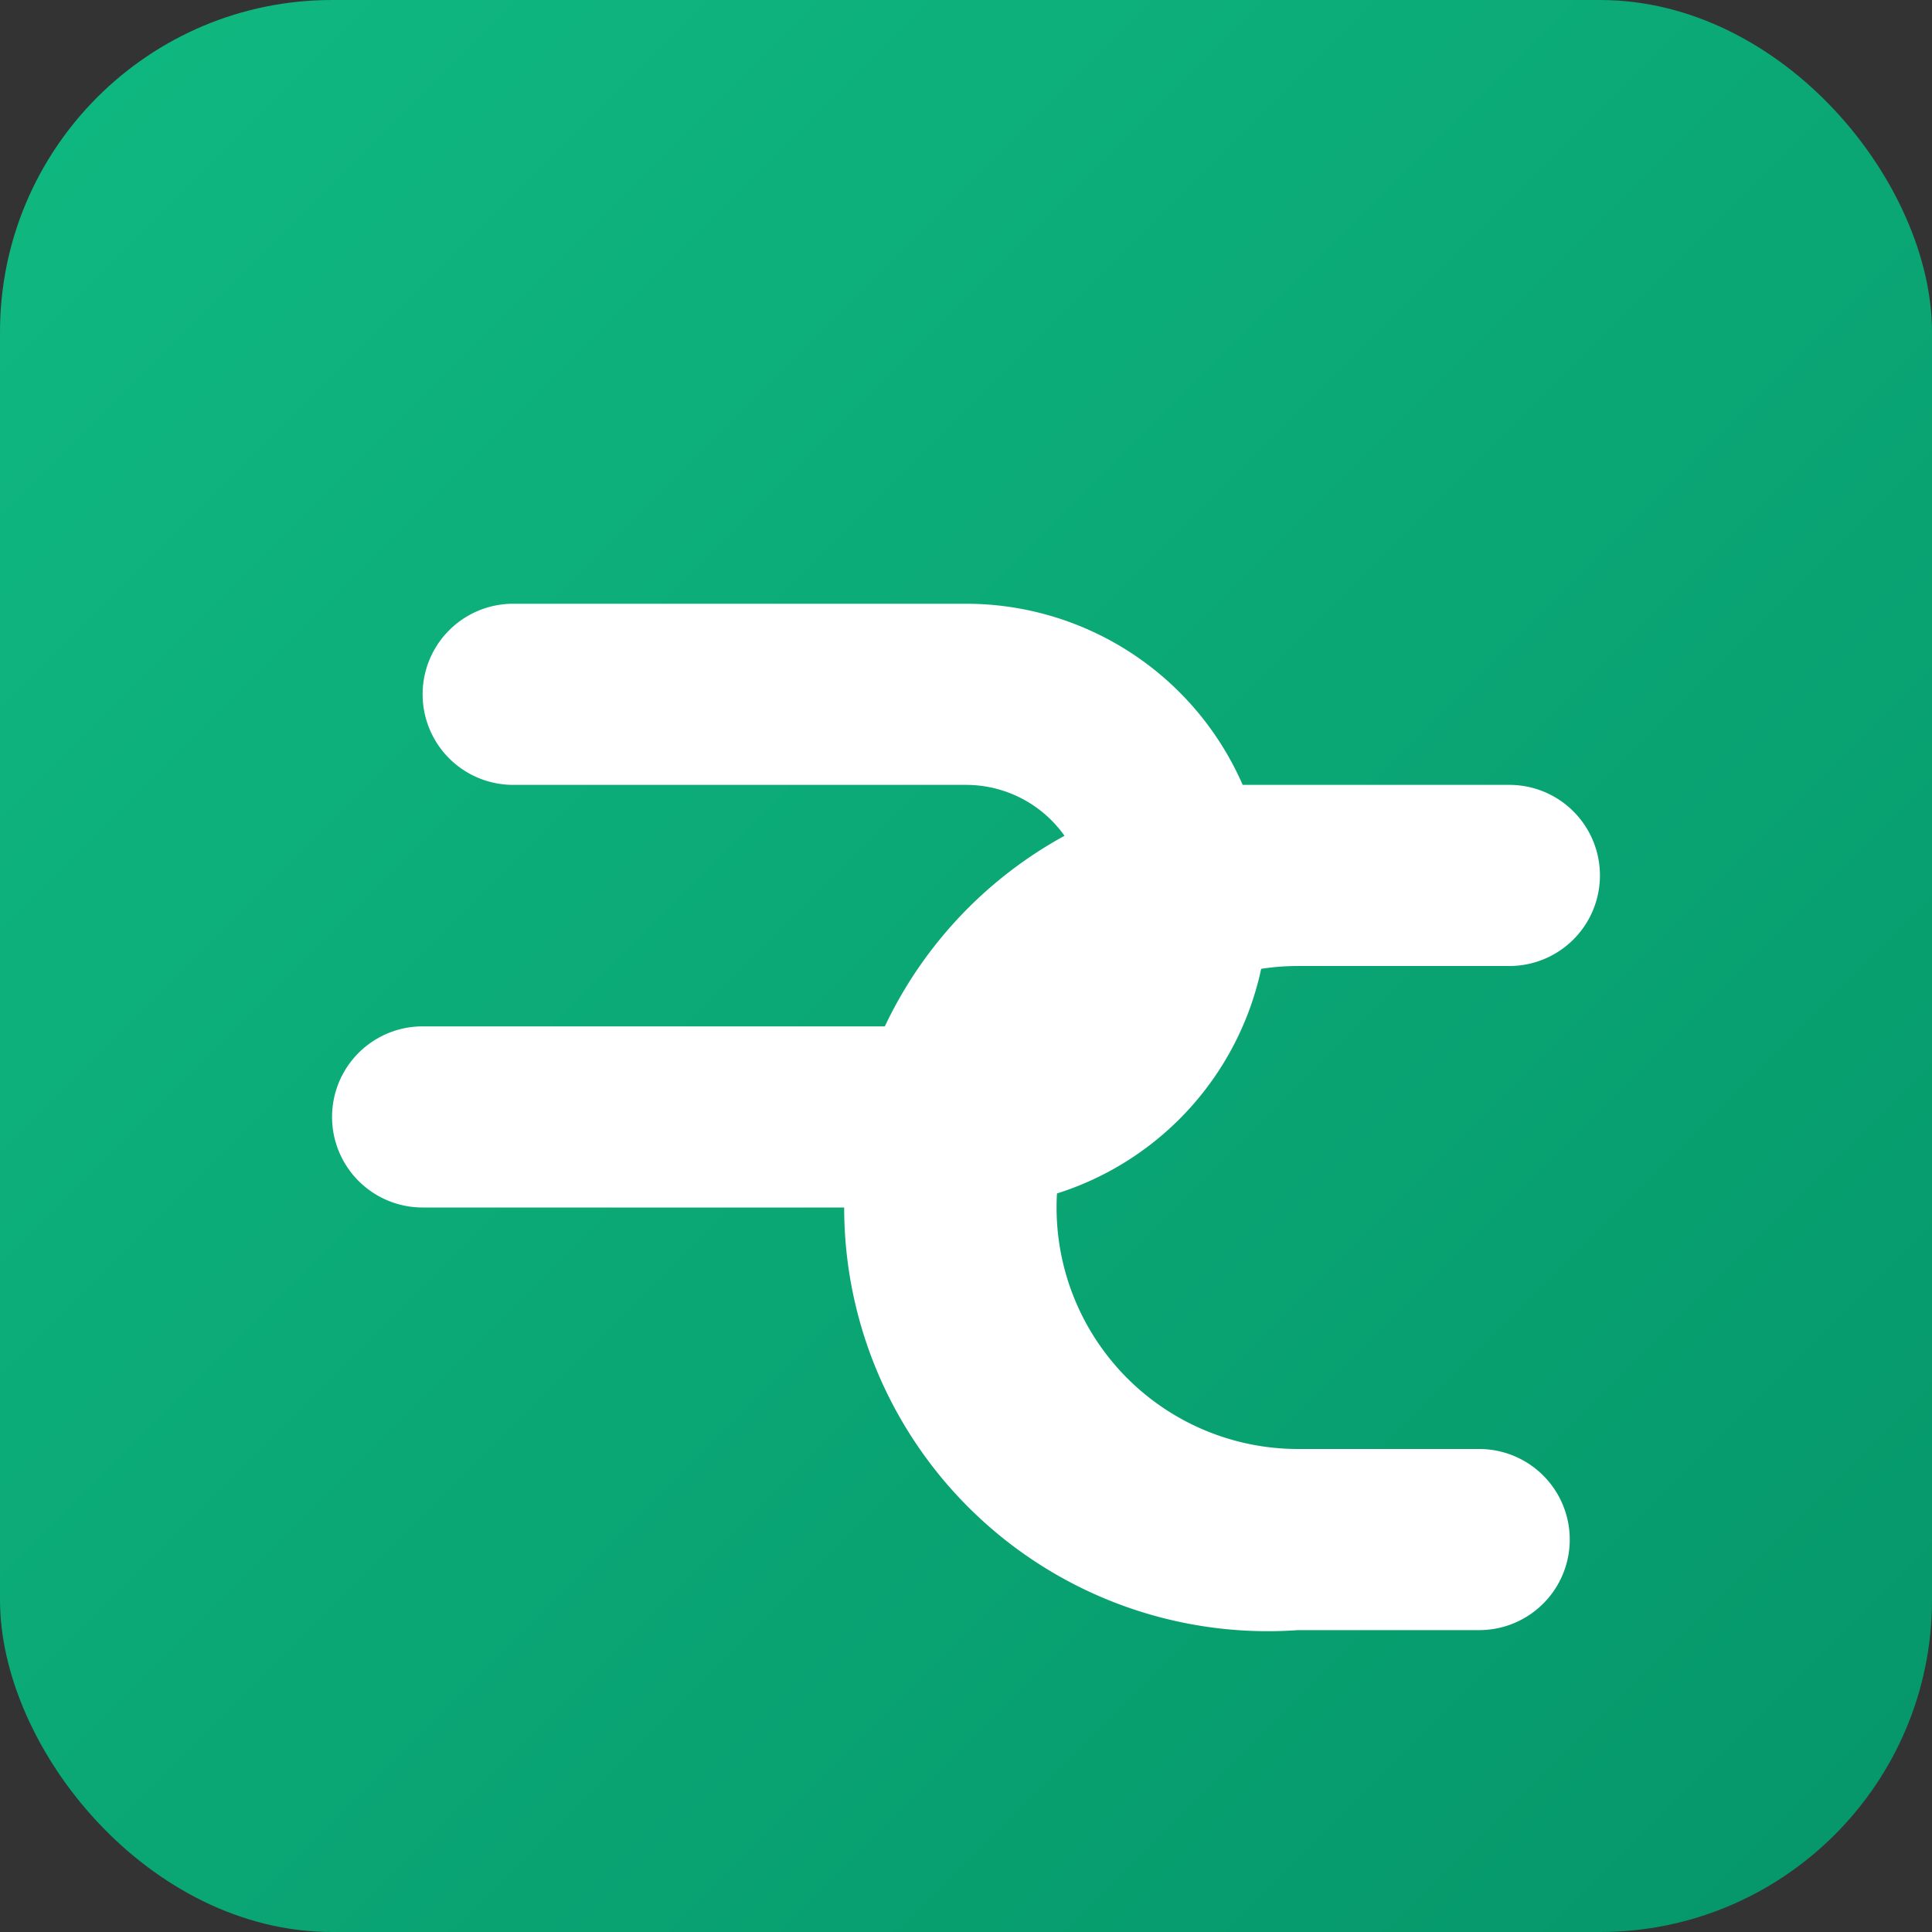 <svg xmlns="http://www.w3.org/2000/svg" viewBox="0 0 128 128">
  <rect x="0" y="0" width="128" height="128" fill="#333333" stroke="none"/>
  <defs>
    <linearGradient id="g" x1="0" x2="1" y1="0" y2="1">
      <stop offset="0" stop-color="#10b981"/>
      <stop offset="1" stop-color="#059669"/>
    </linearGradient>
  </defs>
  <rect width="128" height="128" rx="22" fill="url(#g)"/>
  <g fill="#fff">
    <path d="M28 80h36a20 20 0 0 0 0-40H34a6 6 0 0 0 0 12h30a8 8 0 0 1 0 16H28a6 6 0 1 0 0 12Z"/>
    <path d="M82 52h18a6 6 0 1 1 0 12H86a16 16 0 0 0 0 32H98a6 6 0 1 1 0 12H86a28 28 0 0 1-4-56Z"/>
  </g>
</svg>



